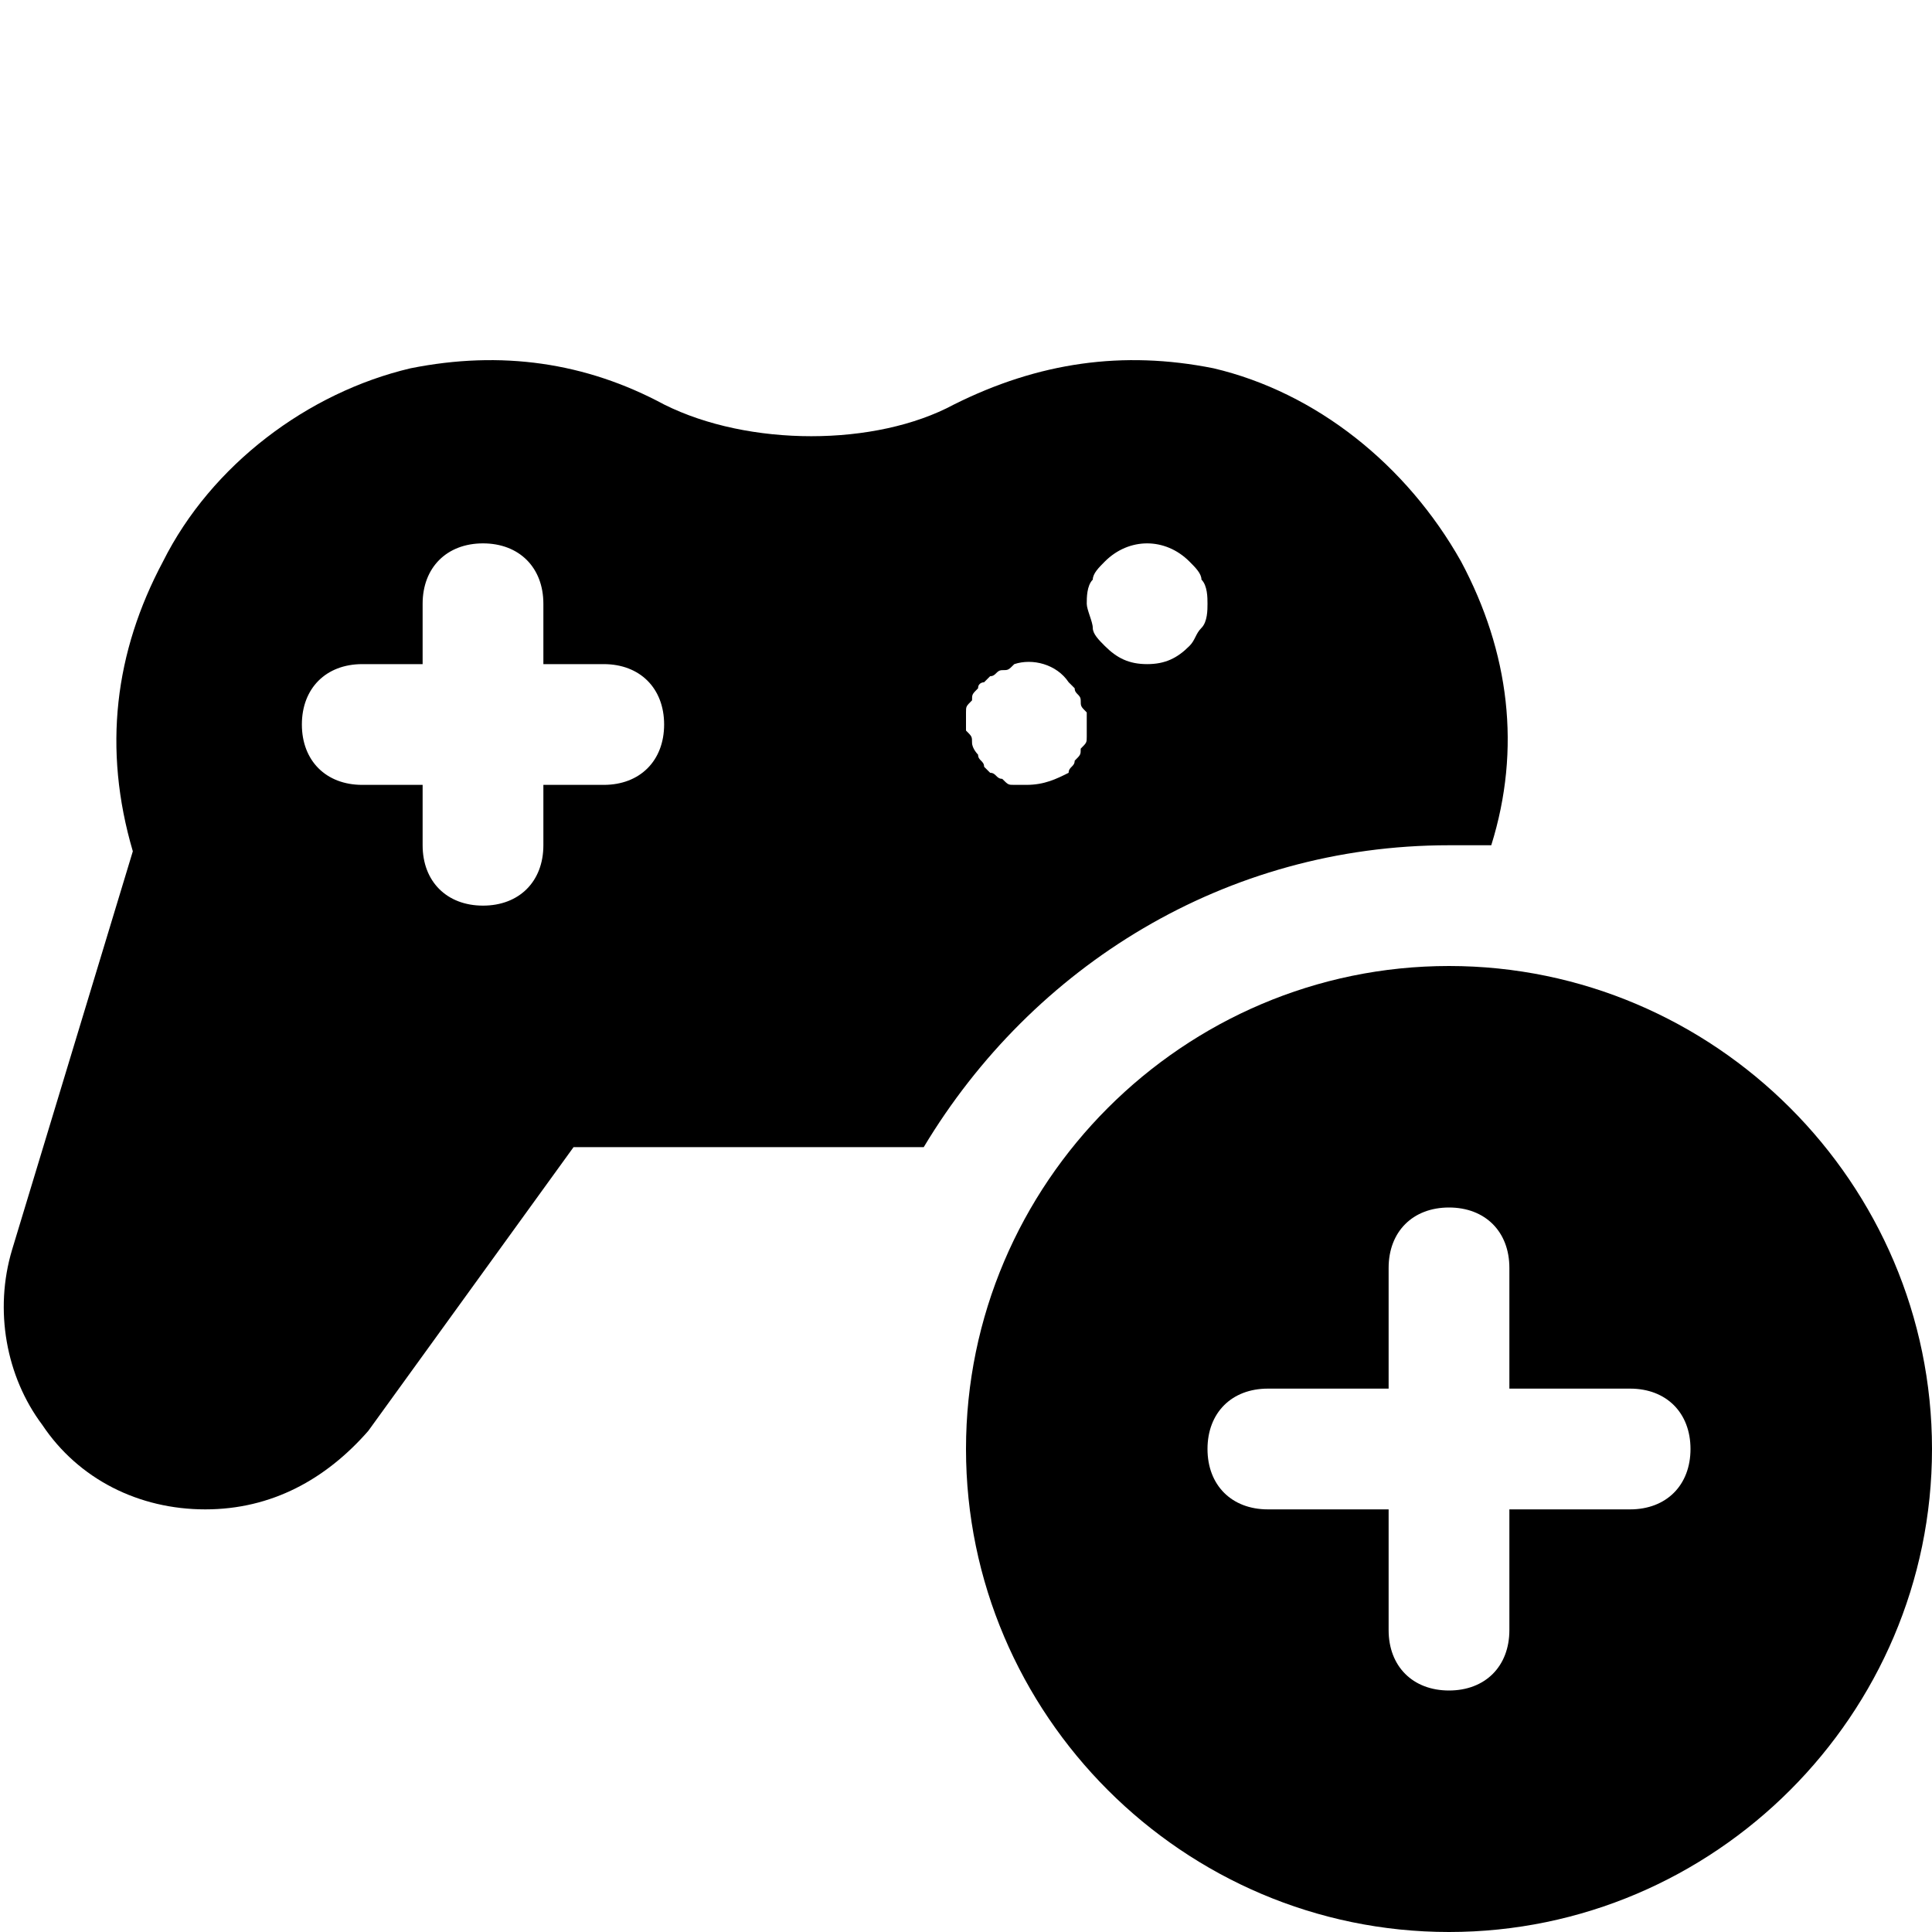 <?xml version="1.0" encoding="utf-8"?>

<!-- Скачано с сайта svg4.ru / Downloaded from svg4.ru -->
<svg version="1.1" id="Icons" xmlns="http://www.w3.org/2000/svg" xmlns:xlink="http://www.w3.org/1999/xlink" 
	 viewBox="0 0 32 32" xml:space="preserve">
<style type="text/css">
	.st0{fill:none;stroke:#000000;stroke-width:2;stroke-linecap:round;stroke-linejoin:round;stroke-miterlimit:10;}
</style>
<path d="M24,16c-4.4,0-8,3.6-8,8s3.6,8,8,8s8-3.6,8-8S28.4,16,24,16z M27,25h-2v2c0,0.6-0.4,1-1,1s-1-0.4-1-1v-2h-2
	c-0.6,0-1-0.4-1-1s0.4-1,1-1h2v-2c0-0.6,0.4-1,1-1s1,0.4,1,1v2h2c0.6,0,1,0.4,1,1S27.6,25,27,25z"/>
<path d="M24,14c0.2,0,0.5,0,0.7,0c0.5-1.6,0.3-3.2-0.5-4.7c-0.9-1.6-2.4-2.8-4.1-3.2c-1.5-0.3-2.9-0.1-4.3,0.6
	c-1.3,0.7-3.4,0.7-4.8,0C9.7,6,8.3,5.8,6.8,6.1C5.1,6.5,3.5,7.7,2.7,9.3c-0.8,1.5-1,3.1-0.5,4.8l-2,6.6c-0.3,1-0.1,2.1,0.5,2.9
	C1.3,24.5,2.3,25,3.4,25c1.1,0,2-0.5,2.7-1.3L9.5,19h5.8C17.1,16,20.3,14,24,14z M18.1,9.6c0-0.1,0.1-0.2,0.2-0.3
	c0.4-0.4,1-0.4,1.4,0c0.1,0.1,0.2,0.2,0.2,0.3C20,9.7,20,9.9,20,10c0,0.1,0,0.3-0.1,0.4s-0.1,0.2-0.2,0.3C19.5,10.9,19.3,11,19,11
	s-0.5-0.1-0.7-0.3c-0.1-0.1-0.2-0.2-0.2-0.3S18,10.1,18,10C18,9.9,18,9.7,18.1,9.6z M16,11.8c0-0.1,0-0.1,0.1-0.2
	c0-0.1,0-0.1,0.1-0.2c0-0.1,0.1-0.1,0.1-0.1c0,0,0.1-0.1,0.1-0.1c0.1,0,0.1-0.1,0.2-0.1c0.1,0,0.1,0,0.2-0.1c0.3-0.1,0.7,0,0.9,0.3
	c0,0,0.1,0.1,0.1,0.1c0,0.1,0.1,0.1,0.1,0.2c0,0.1,0,0.1,0.1,0.2c0,0.1,0,0.1,0,0.2s0,0.1,0,0.2c0,0.1,0,0.1-0.1,0.2
	c0,0.1,0,0.1-0.1,0.2c0,0.1-0.1,0.1-0.1,0.2C17.5,12.9,17.3,13,17,13c-0.1,0-0.1,0-0.2,0c-0.1,0-0.1,0-0.2-0.1
	c-0.1,0-0.1-0.1-0.2-0.1c0,0-0.1-0.1-0.1-0.1c0-0.1-0.1-0.1-0.1-0.2c0,0-0.1-0.1-0.1-0.2c0-0.1,0-0.1-0.1-0.2c0-0.1,0-0.1,0-0.2
	S16,11.9,16,11.8z M10,13H9v1c0,0.6-0.4,1-1,1s-1-0.4-1-1v-1H6c-0.6,0-1-0.4-1-1s0.4-1,1-1h1v-1c0-0.6,0.4-1,1-1s1,0.4,1,1v1h1
	c0.6,0,1,0.4,1,1S10.6,13,10,13z"/>
</svg>